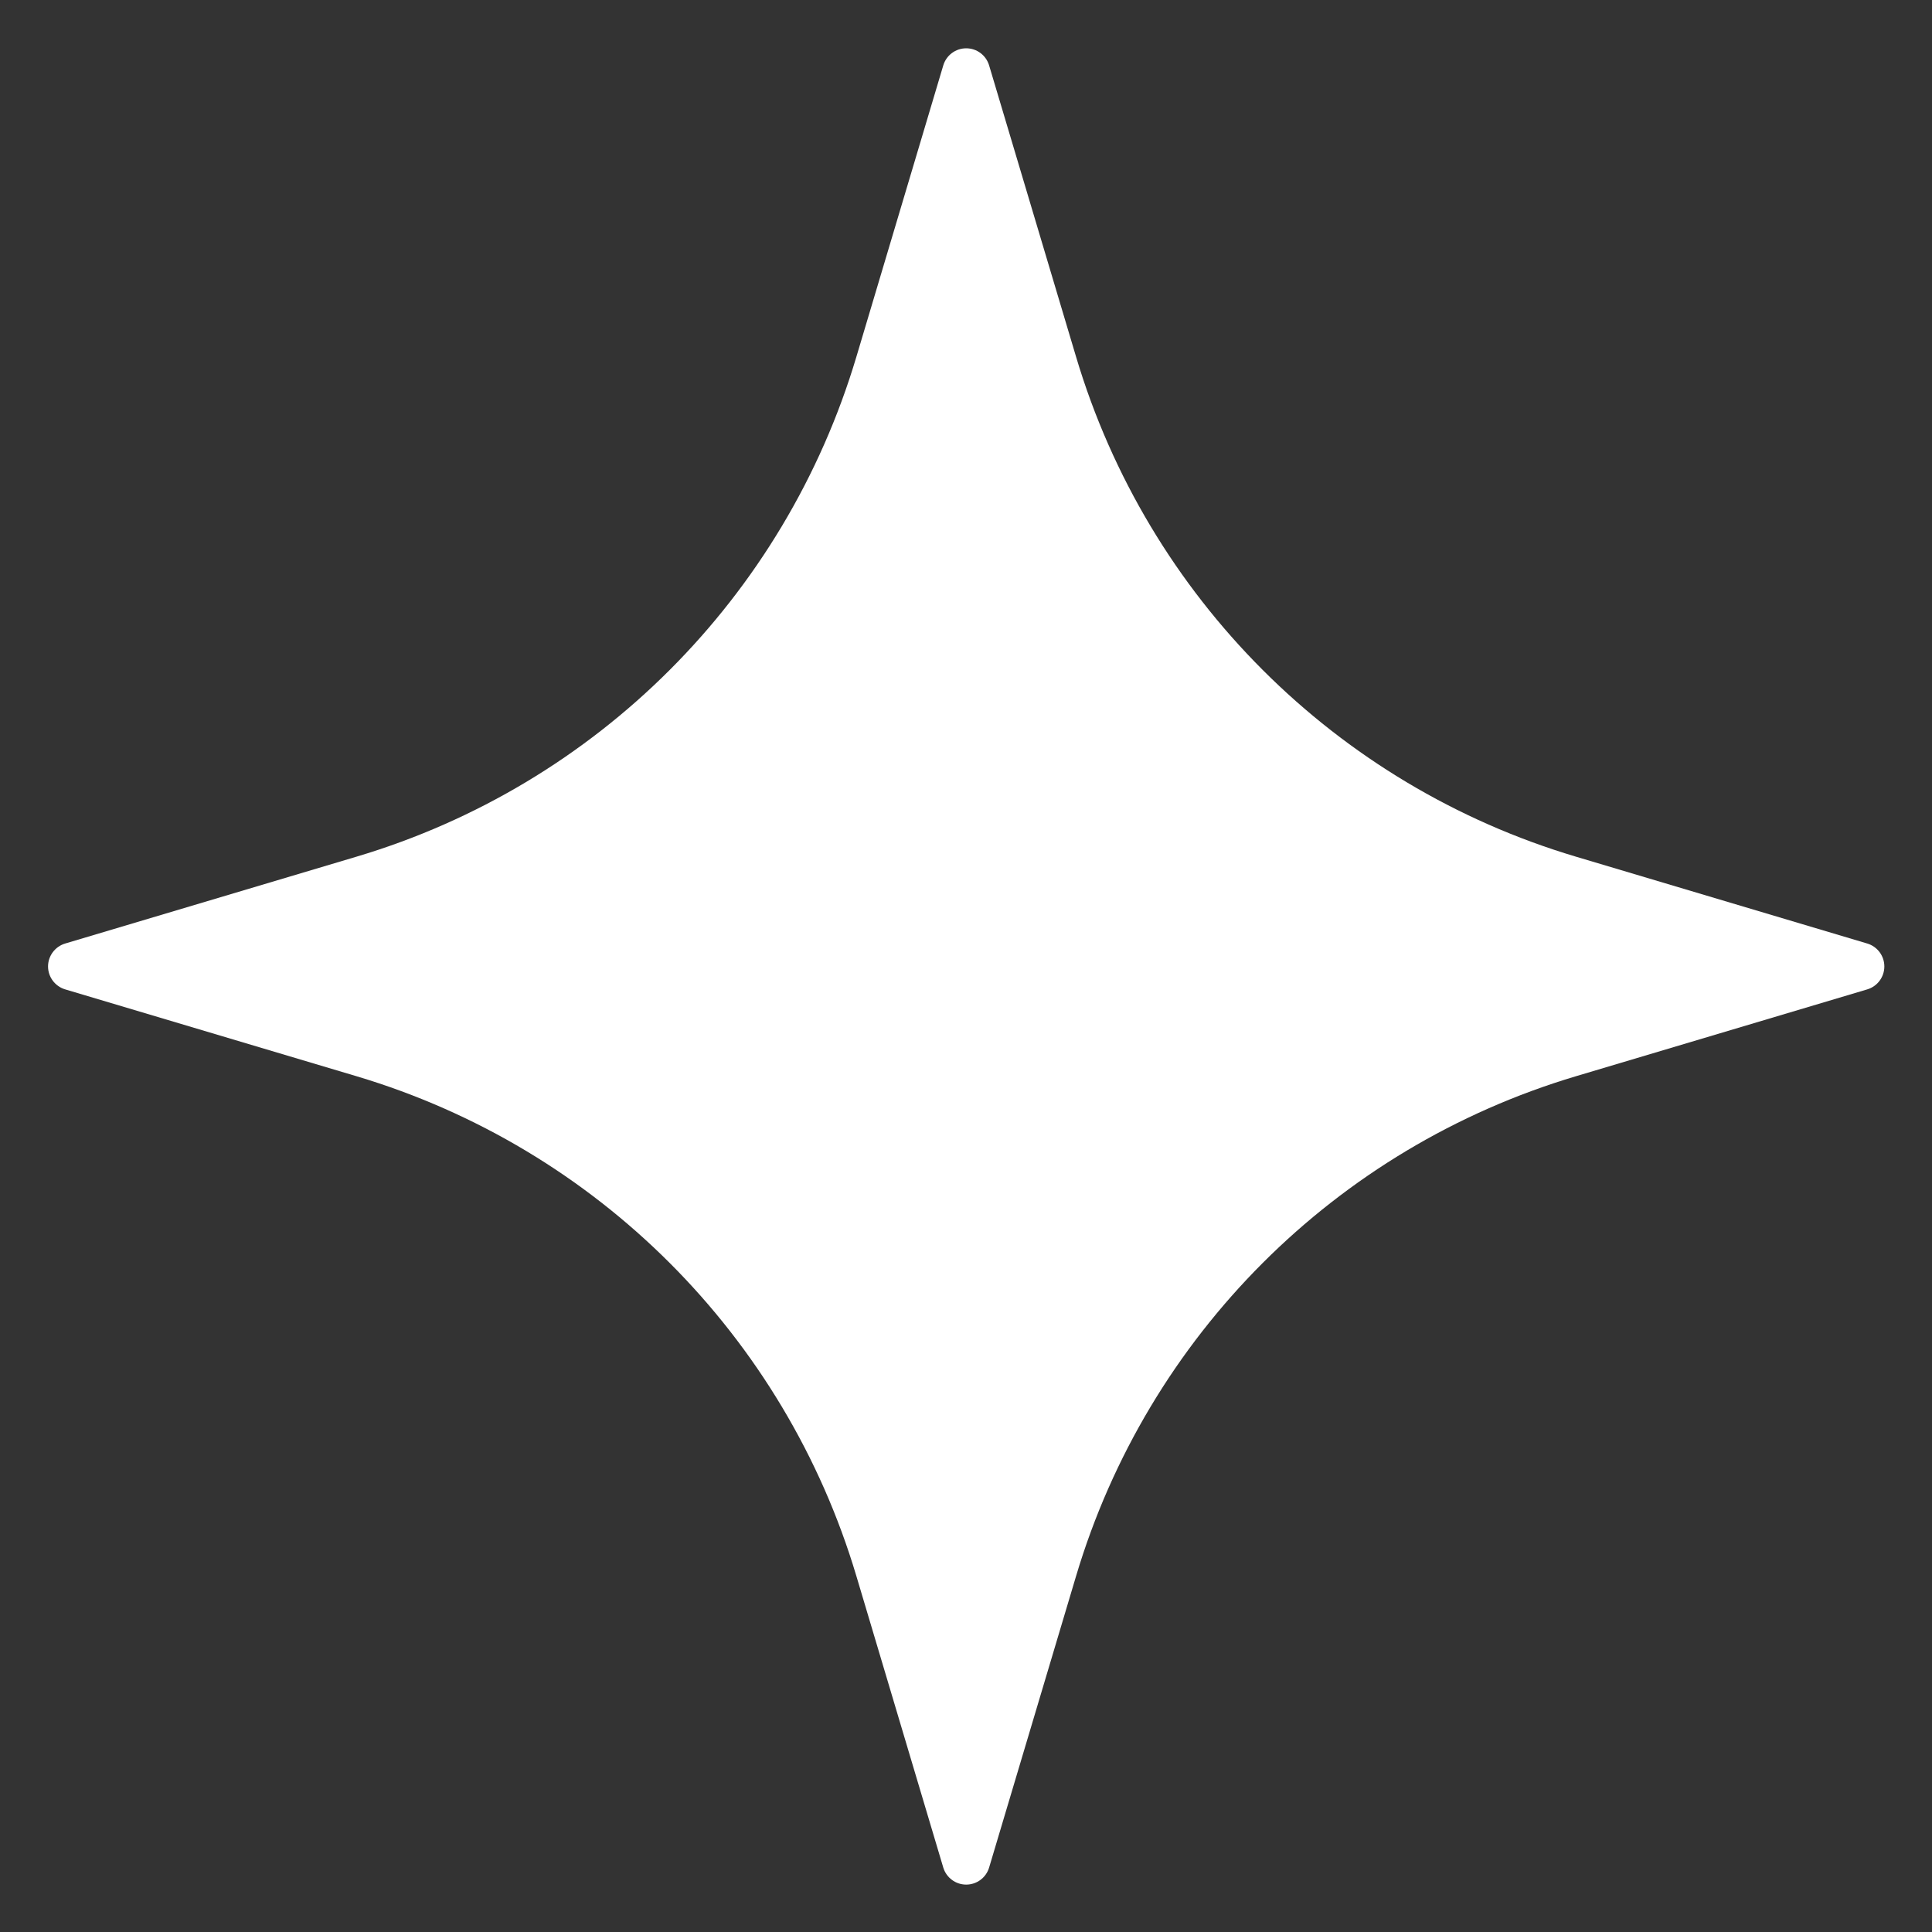 <svg width="30" height="30" viewBox="0 0 30 30" fill="none" xmlns="http://www.w3.org/2000/svg">
<rect x="0" y="0" width="30" height="30" fill="#333333" stroke="none"/>
<g clip-path="url(#clip0_284_501)">
<path fill-rule="evenodd" clip-rule="evenodd" d="M14.647 1.016C14.694 0.858 14.839 0.75 15.003 0.75C15.168 0.75 15.312 0.858 15.359 1.016C15.359 1.016 16.01 3.199 16.709 5.54C17.821 9.271 20.739 12.19 24.47 13.302C26.811 14 28.995 14.651 28.995 14.651C29.152 14.698 29.26 14.843 29.26 15.007C29.26 15.171 29.152 15.316 28.995 15.363C28.995 15.363 26.811 16.014 24.47 16.712C20.739 17.825 17.821 20.743 16.709 24.474C16.01 26.815 15.359 28.999 15.359 28.999C15.312 29.156 15.168 29.264 15.003 29.264C14.839 29.264 14.694 29.156 14.647 28.999C14.647 28.999 13.996 26.815 13.298 24.474C12.186 20.743 9.267 17.825 5.537 16.712C3.195 16.014 1.012 15.363 1.012 15.363C0.855 15.316 0.746 15.171 0.746 15.007C0.746 14.843 0.855 14.698 1.012 14.651C1.012 14.651 3.195 14 5.537 13.302C9.267 12.19 12.186 9.271 13.298 5.54C13.996 3.199 14.647 1.016 14.647 1.016Z" fill="white"/>
</g>
<defs>
<clipPath id="clip0_284_501">
<rect width="30" height="30" fill="white"/>
</clipPath>
</defs>
</svg>
